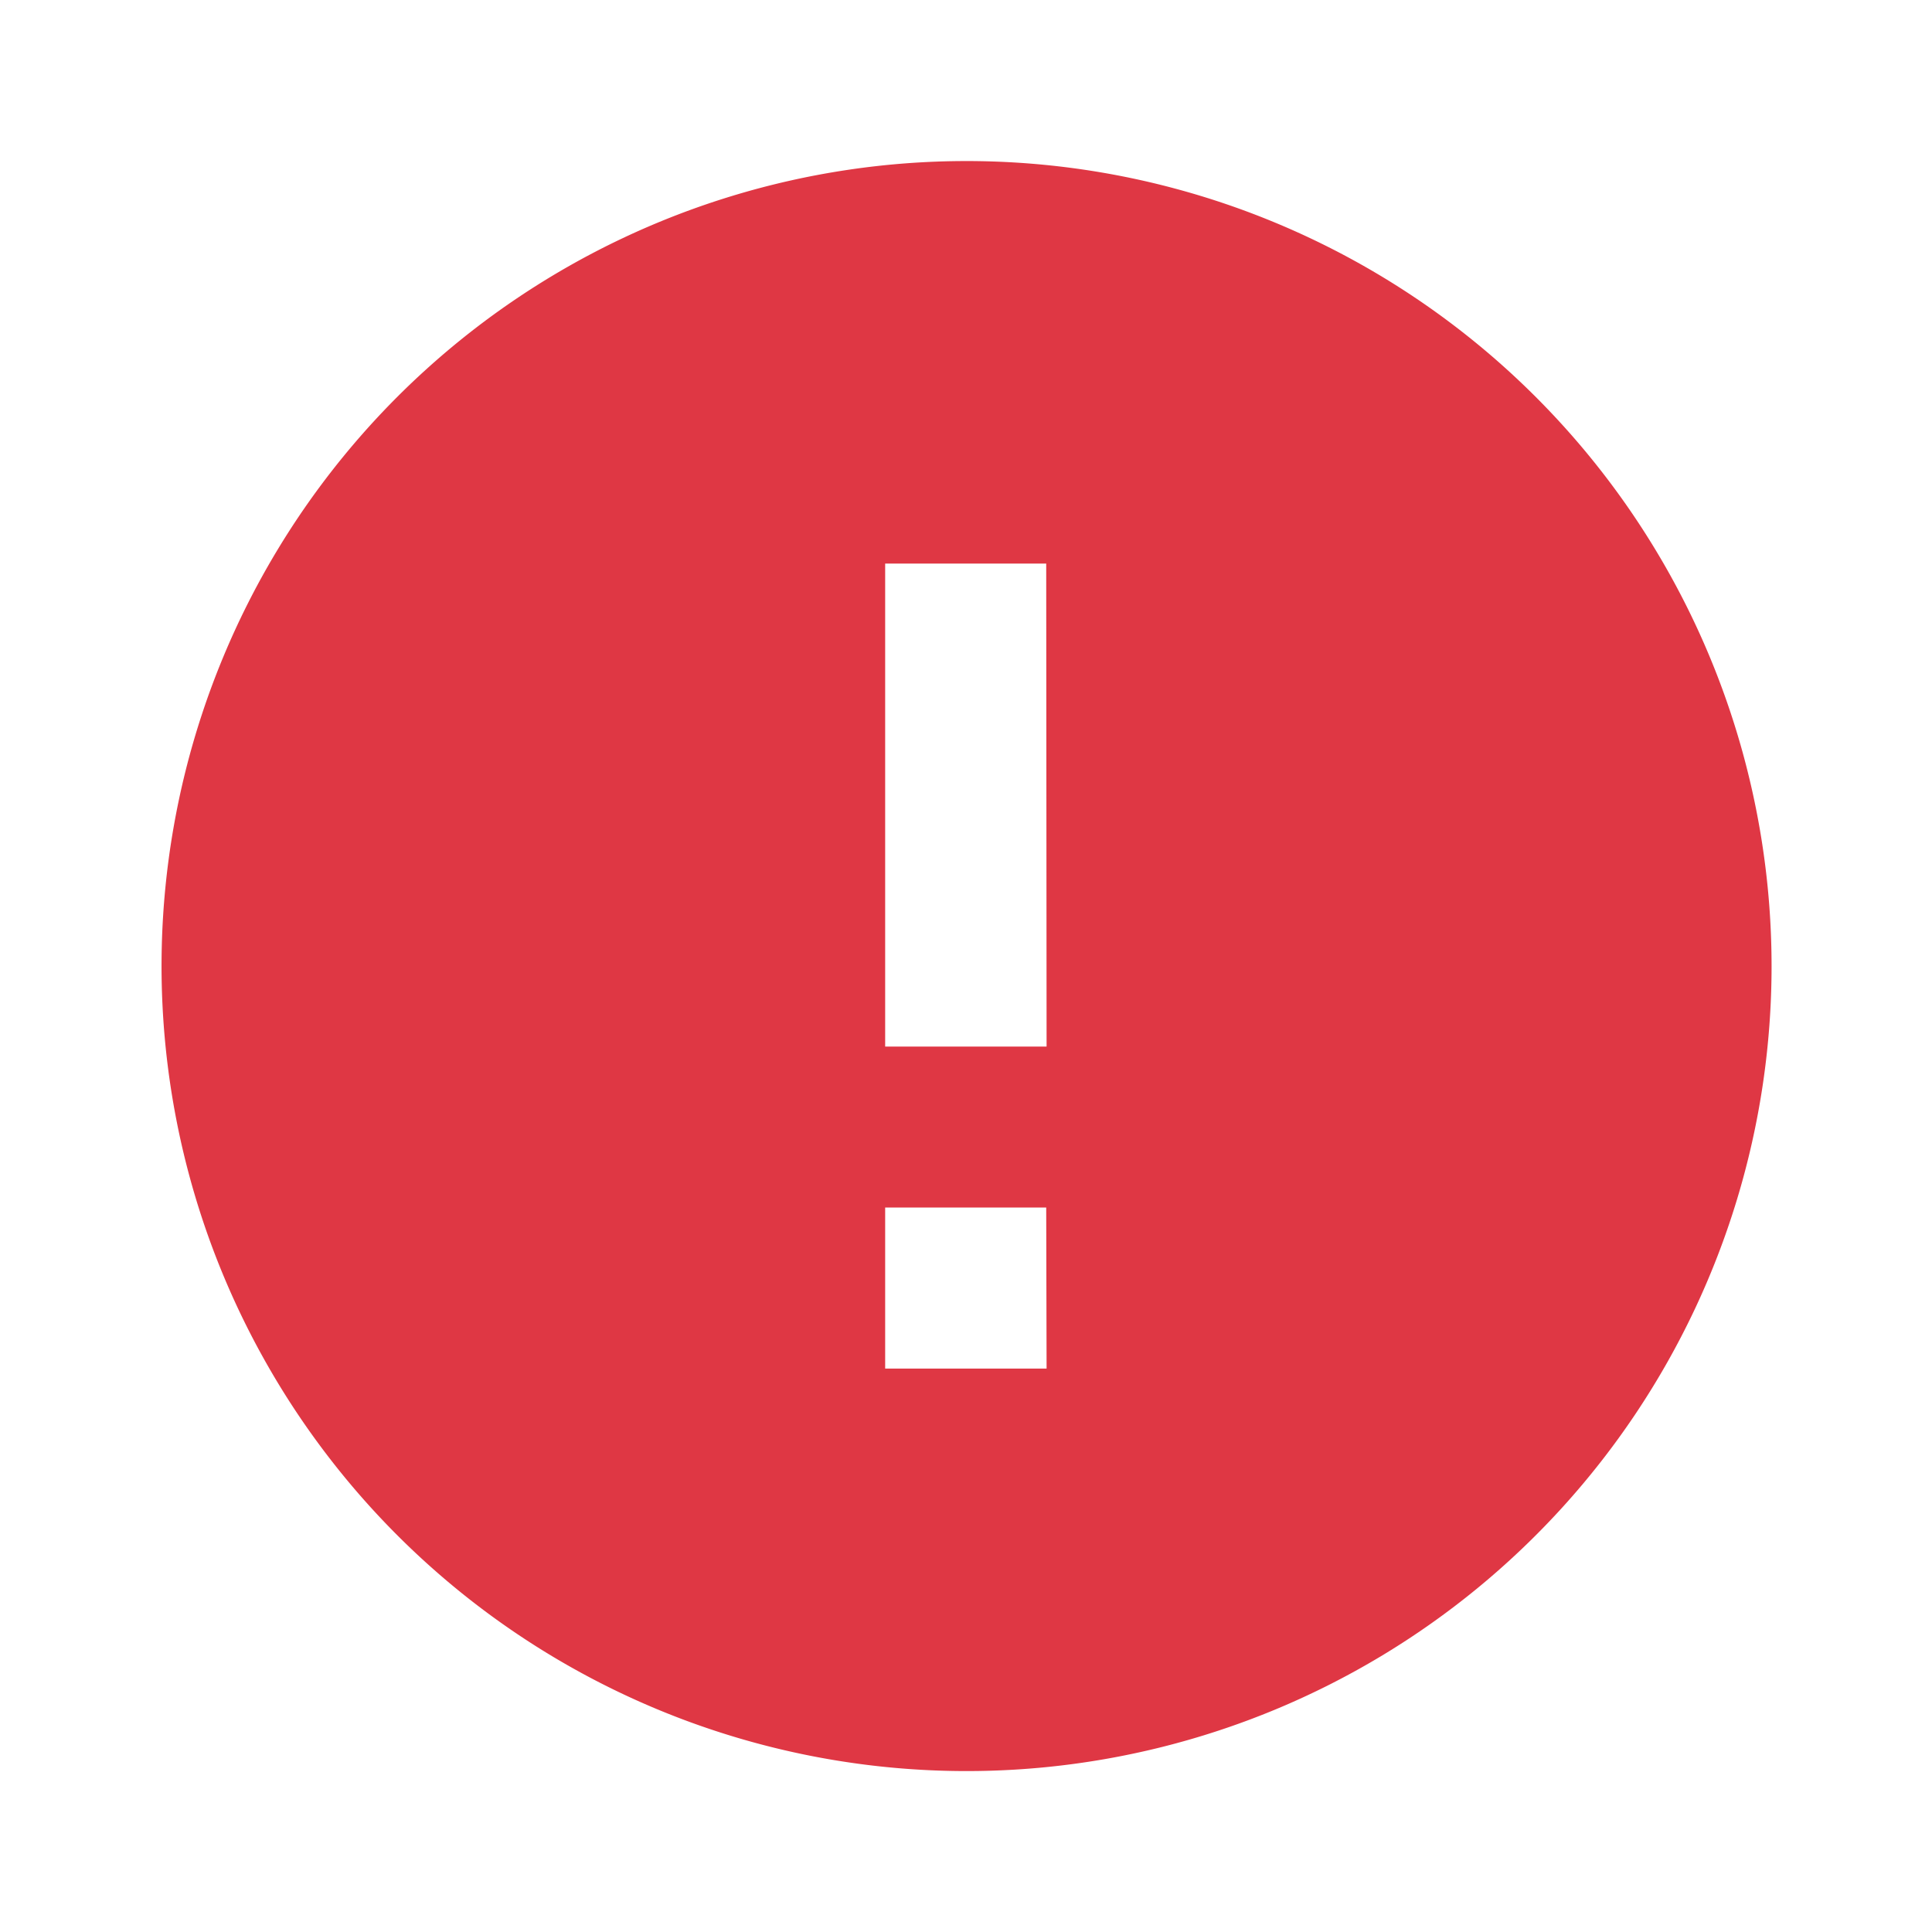 <svg xmlns="http://www.w3.org/2000/svg" width="15.475" height="15.475" viewBox="0 0 15.475 15.475"><path fill="none" d="M0 0h15.475v15.475H0z"/><path fill="#df3744" d="M7.738 1.29a6.448 6.448 0 1 0 6.452 6.448A6.45 6.45 0 0 0 7.738 1.29zm.645 9.672H7.09v-1.29h1.29zm0-2.579H7.09V4.514h1.29z"/></svg>